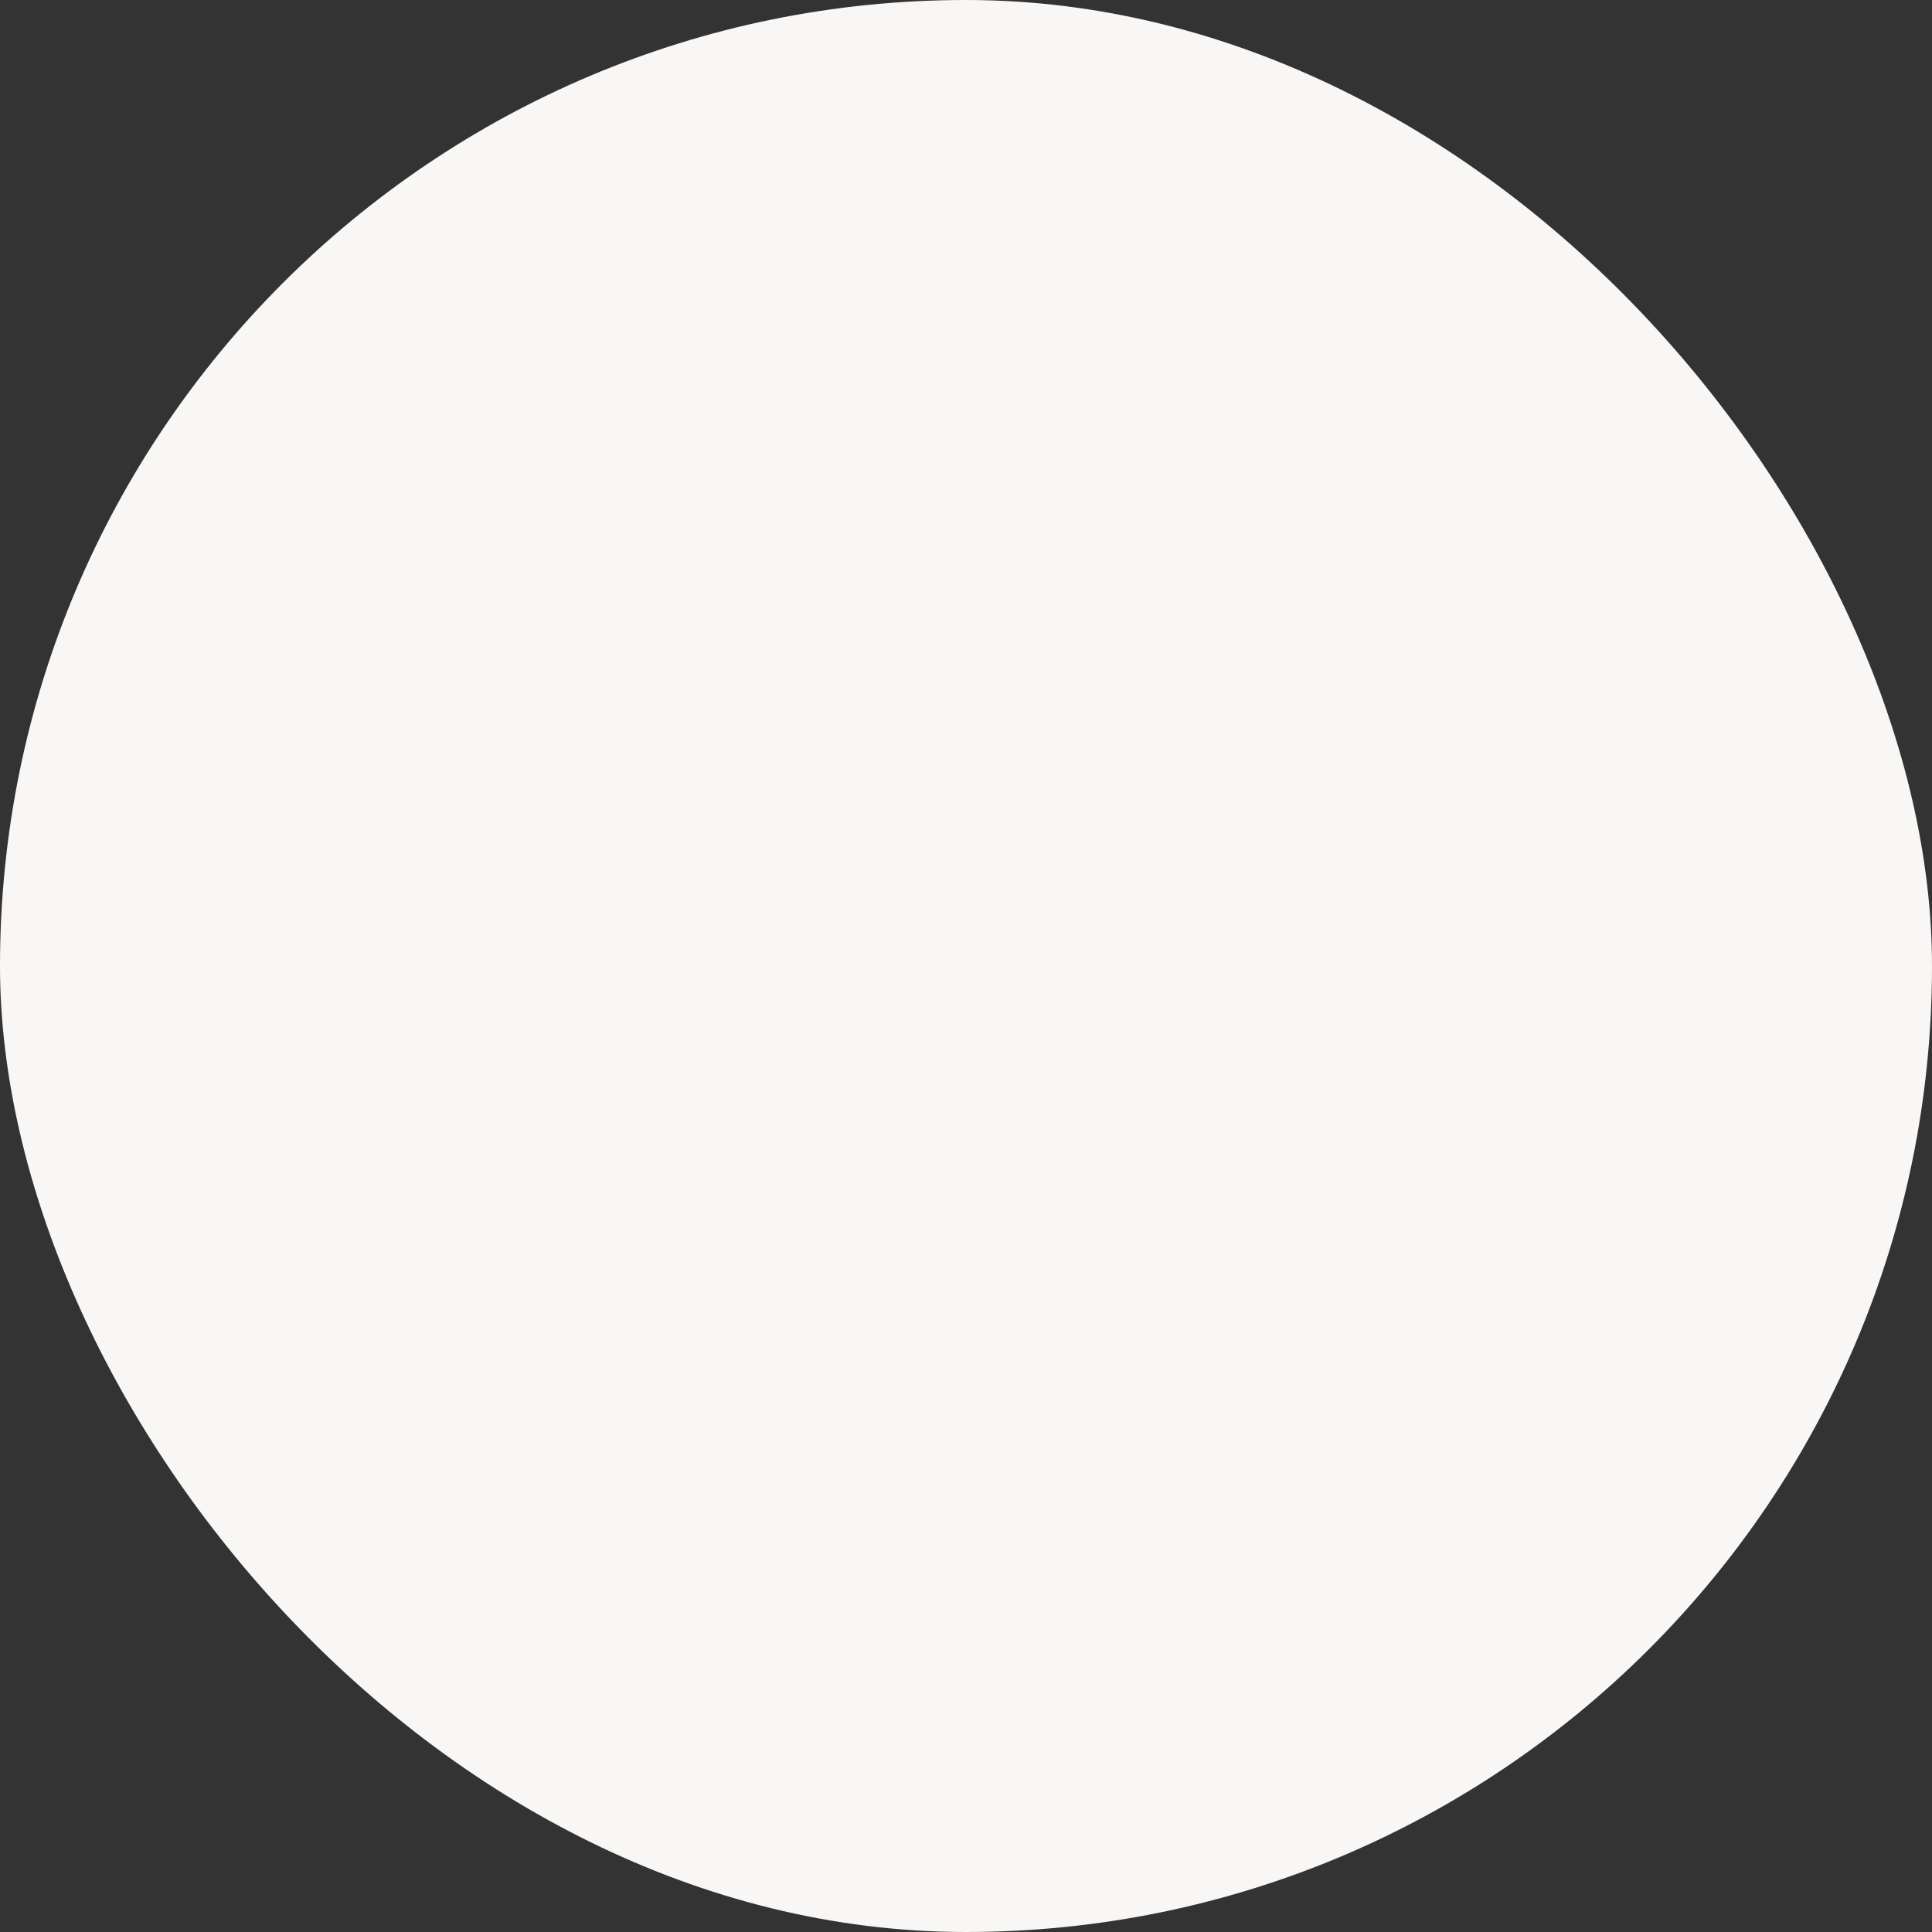 <svg xmlns="http://www.w3.org/2000/svg" viewBox="0 0 100 100" fill-rule="evenodd"><rect x="0" y="0" width="100" height="100" fill="#333333" stroke="none"/><rect x="0" y="0" width="100" height="100" fill="#f8f7f5" rx="50" ry="50"></rect><g style="transform-origin:center;transform:scale(0.58);"><path d="M51.5 44v-2.08c4-.61 7-3.58 7-7.15s-3-6.54-7-7.15v-8.49c2.31.51 4 2.15 4 4.11a1.5 1.5 0 1 0 3 0c0-3.57-3-6.54-7-7.15V14a1.5 1.5 0 0 0-3 0v2.08c-4 .61-7 3.58-7 7.15s3 6.54 7 7.14v8.5c-2.3-.51-4-2.16-4-4.11a1.5 1.5 0 0 0-3 0c0 3.57 3 6.54 7 7.15V44a1.5 1.5 0 0 0 3 0Zm4-9.23c0 2-1.69 3.6-4 4.11v-8.22c2.31.51 4 2.16 4 4.11Zm-11-11.53c0-2 1.69-3.6 4-4.11v8.21c-2.31-.52-4-2.16-4-4.11Z" stroke-width="0" stroke="#70a66d" fill="#70a66d"></path><path d="M77.5 59v-.28a1.45 1.45 0 0 0 0-.14v-.14l-.07-.13-.07-.13-.09-.11-.09-.11-.18-.11-.11-.09-.12-.07-.13-.07H76A28.2 28.2 0 0 0 51.5 73V53.45a24.5 24.5 0 1 0-3 0V73A28.2 28.2 0 0 0 24 57.5a1.49 1.49 0 0 0-.77.24l-.12.1-.12.1a1.46 1.46 0 0 0-.15.18 1.45 1.45 0 0 0-.12.23v.07a1.47 1.47 0 0 0-.06.2s0 .09 0 .13v.14c0 .05 0 0 0 0a28.22 28.22 0 0 0 26 27.41V95a1.5 1.5 0 0 0 3 0v-8.57A28.22 28.22 0 0 0 77.5 59Zm-49-30A21.5 21.5 0 1 1 50 50.5 21.52 21.52 0 0 1 28.5 29Zm-2.91 31.59a25.22 25.22 0 0 1 22.82 22.82 25.22 25.22 0 0 1-22.82-22.82Zm26 22.82a25.22 25.22 0 0 1 22.82-22.82 25.22 25.22 0 0 1-22.82 22.82Z" stroke-width="0" stroke="#70a66d" fill="#70a66d"></path></g></svg>
